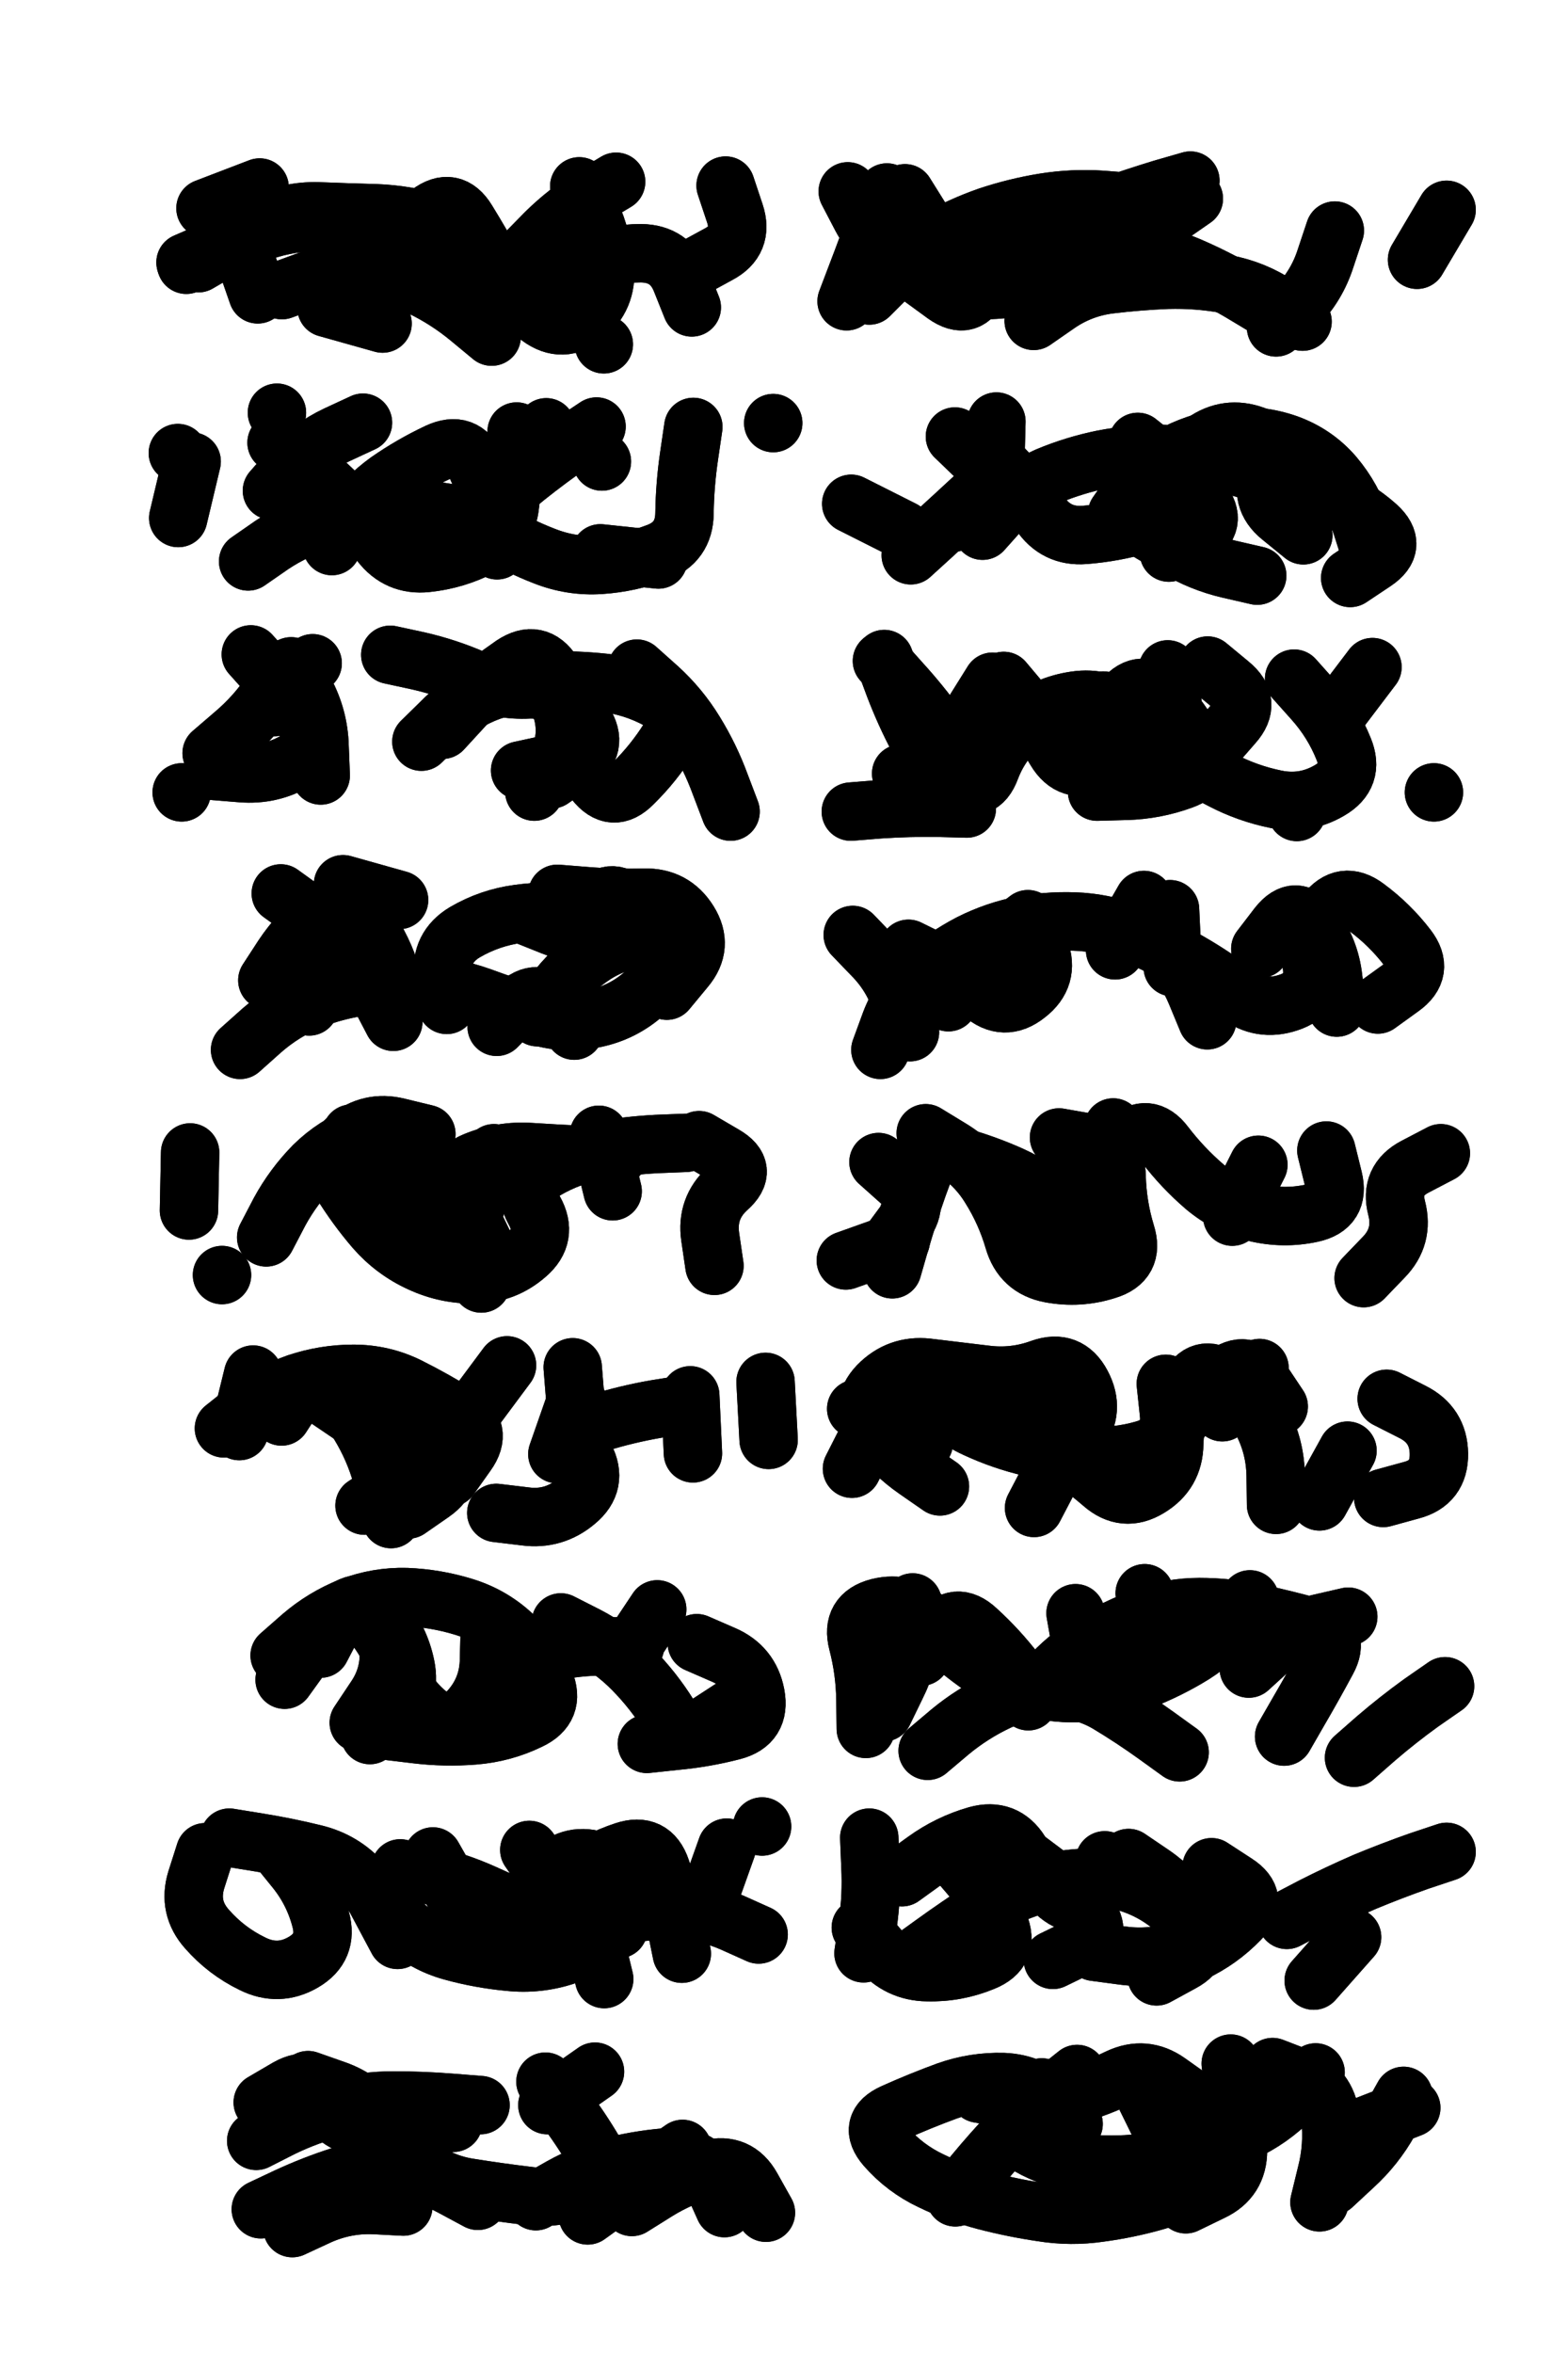 <svg xmlns="http://www.w3.org/2000/svg" viewBox="0 0 4082 6123"><title>Infinite Scribble #5368</title><defs><filter id="piece_5368_6_9_filter" x="-100" y="-100" width="4282" height="6323" filterUnits="userSpaceOnUse"><feGaussianBlur in="SourceGraphic" result="lineShape_1" stdDeviation="7600e-3"/><feColorMatrix in="lineShape_1" result="lineShape" type="matrix" values="1 0 0 0 0  0 1 0 0 0  0 0 1 0 0  0 0 0 9120e-3 -4560e-3"/><feGaussianBlur in="lineShape" result="shrank_blurred" stdDeviation="12600e-3"/><feColorMatrix in="shrank_blurred" result="shrank" type="matrix" values="1 0 0 0 0 0 1 0 0 0 0 0 1 0 0 0 0 0 10980e-3 -7080e-3"/><feColorMatrix in="lineShape" result="border_filled" type="matrix" values="0.6 0 0 0 -0.4  0 0.6 0 0 -0.4  0 0 0.6 0 -0.4  0 0 0 1 0"/><feComposite in="border_filled" in2="shrank" result="border" operator="out"/><feOffset in="lineShape" result="shapes_linestyle_bottom3" dx="36480e-3" dy="36480e-3"/><feOffset in="lineShape" result="shapes_linestyle_bottom2" dx="24320e-3" dy="24320e-3"/><feOffset in="lineShape" result="shapes_linestyle_bottom1" dx="12160e-3" dy="12160e-3"/><feMerge result="shapes_linestyle_bottom"><feMergeNode in="shapes_linestyle_bottom3"/><feMergeNode in="shapes_linestyle_bottom2"/><feMergeNode in="shapes_linestyle_bottom1"/></feMerge><feGaussianBlur in="shapes_linestyle_bottom" result="shapes_linestyle_bottomcontent_blurred" stdDeviation="12600e-3"/><feColorMatrix in="shapes_linestyle_bottomcontent_blurred" result="shapes_linestyle_bottomcontent" type="matrix" values="1 0 0 0 0 0 1 0 0 0 0 0 1 0 0 0 0 0 10980e-3 -7080e-3"/><feColorMatrix in="shapes_linestyle_bottomcontent" result="shapes_linestyle_bottomdark" type="matrix" values="0.6 0 0 0 -0.1  0 0.6 0 0 -0.1  0 0 0.6 0 -0.1  0 0 0 1 0"/><feColorMatrix in="shapes_linestyle_bottom" result="shapes_linestyle_bottomborderblack" type="matrix" values="0.6 0 0 0 -0.4  0 0.6 0 0 -0.4  0 0 0.6 0 -0.4  0 0 0 1 0"/><feGaussianBlur in="lineShape" result="shapes_linestyle_frontshrank_blurred" stdDeviation="12600e-3"/><feColorMatrix in="shapes_linestyle_frontshrank_blurred" result="shapes_linestyle_frontshrank" type="matrix" values="1 0 0 0 0 0 1 0 0 0 0 0 1 0 0 0 0 0 10980e-3 -7080e-3"/><feMerge result="shapes_linestyle"><feMergeNode in="shapes_linestyle_bottomborderblack"/><feMergeNode in="shapes_linestyle_bottomdark"/><feMergeNode in="shapes_linestyle_frontshrank"/></feMerge><feComposite in="shapes_linestyle" in2="shrank" result="shapes_linestyle_cropped" operator="over"/><feComposite in="border" in2="shapes_linestyle_cropped" result="shapes" operator="over"/></filter><filter id="piece_5368_6_9_shadow" x="-100" y="-100" width="4282" height="6323" filterUnits="userSpaceOnUse"><feColorMatrix in="SourceGraphic" result="result_blackened" type="matrix" values="0 0 0 0 0  0 0 0 0 0  0 0 0 0 0  0 0 0 0.8 0"/><feGaussianBlur in="result_blackened" result="result_blurred" stdDeviation="45600e-3"/><feComposite in="SourceGraphic" in2="result_blurred" result="result" operator="over"/></filter><filter id="piece_5368_6_9_overall" x="-100" y="-100" width="4282" height="6323" filterUnits="userSpaceOnUse"><feTurbulence result="background_texture_bumps" type="fractalNoise" baseFrequency="56e-3" numOctaves="3"/><feDiffuseLighting in="background_texture_bumps" result="background_texture" surfaceScale="1" diffuseConstant="2" lighting-color="#555"><feDistantLight azimuth="225" elevation="20"/></feDiffuseLighting><feMorphology in="SourceGraphic" result="background_glow_1_thicken" operator="dilate" radius="26400e-3"/><feColorMatrix in="background_glow_1_thicken" result="background_glow_1_thicken_colored" type="matrix" values="0 0 0 0 0  0 0 0 0 0  0 0 0 0 0  0 0 0 1 0"/><feGaussianBlur in="background_glow_1_thicken_colored" result="background_glow_1" stdDeviation="70400e-3"/><feMorphology in="SourceGraphic" result="background_glow_2_thicken" operator="dilate" radius="0"/><feColorMatrix in="background_glow_2_thicken" result="background_glow_2_thicken_colored" type="matrix" values="0 0 0 0 0  0 0 0 0 0  0 0 0 0 0  0 0 0 0 0"/><feGaussianBlur in="background_glow_2_thicken_colored" result="background_glow_2" stdDeviation="0"/><feComposite in="background_glow_1" in2="background_glow_2" result="background_glow" operator="out"/><feBlend in="background_glow" in2="background_texture" result="background_merged" mode="normal"/><feColorMatrix in="background_merged" result="background" type="matrix" values="0.2 0 0 0 0  0 0.2 0 0 0  0 0 0.2 0 0  0 0 0 1 0"/></filter><clipPath id="piece_5368_6_9_clip"><rect x="0" y="0" width="4082" height="6123"/></clipPath><g id="layer_4" filter="url(#piece_5368_6_9_filter)" stroke-width="152" stroke-linecap="round" fill="none"><path d="M 1731 625 Q 1731 625 1797 589 Q 1864 554 1840 482 L 1816 410 M 661 682 Q 661 682 732 656 Q 804 631 879 636 Q 955 642 1023 674 Q 1091 707 1149 755 L 1207 803 M 1295 586 Q 1295 586 1348 532 Q 1402 479 1466 439 L 1531 400 M 603 415 L 462 469 M 1499 823 L 1499 823" stroke="hsl(288,100%,58%)"/><path d="M 2618 762 Q 2618 762 2680 719 Q 2742 676 2817 667 Q 2892 658 2967 655 Q 3043 653 3117 666 Q 3192 680 3255 722 L 3318 764 M 3616 603 L 3693 473 M 2190 696 Q 2190 696 2243 643 Q 2297 590 2362 552 Q 2428 515 2499 490 Q 2571 466 2645 454 Q 2720 442 2795 447 L 2871 453" stroke="hsl(11,100%,50%)"/><path d="M 573 1388 Q 573 1388 635 1345 Q 698 1303 771 1282 Q 844 1262 919 1255 Q 995 1248 1070 1258 Q 1145 1268 1209 1307 Q 1274 1347 1344 1374 Q 1415 1402 1490 1397 Q 1566 1392 1637 1365 Q 1708 1339 1709 1263 Q 1710 1188 1721 1113 L 1732 1038 M 1272 1050 L 1272 1050 M 1494 1128 L 1494 1128 M 1940 1028 L 1940 1028 M 648 1001 L 648 1001" stroke="hsl(312,100%,56%)"/><path d="M 2485 1308 Q 2485 1308 2535 1252 Q 2586 1196 2655 1166 Q 2725 1137 2799 1122 Q 2873 1108 2948 1108 Q 3024 1109 3097 1128 Q 3170 1147 3242 1169 Q 3315 1191 3385 1218 Q 3456 1246 3512 1296 Q 3568 1347 3505 1389 L 3442 1431 M 2278 1306 L 2143 1238 M 2923 1314 Q 2923 1314 2988 1352 Q 3053 1391 3126 1408 L 3200 1425" stroke="hsl(22,100%,51%)"/><path d="M 642 1767 L 741 1653 M 1585 1667 Q 1585 1667 1641 1717 Q 1697 1768 1736 1832 Q 1776 1897 1802 1968 L 1829 2039 M 1318 1987 Q 1318 1987 1363 1927 Q 1409 1867 1394 1792 Q 1380 1718 1304 1721 Q 1229 1725 1160 1694 Q 1091 1664 1017 1647 L 943 1631" stroke="hsl(345,100%,53%)"/><path d="M 3409 1783 L 3500 1663 M 2803 1804 Q 2803 1804 2851 1746 Q 2900 1689 2951 1744 Q 3002 1800 3039 1866 Q 3076 1932 3005 1957 Q 2934 1983 2858 1985 L 2783 1987 M 3660 1989 L 3660 1989 M 2431 1829 L 2511 1701 M 2444 2031 Q 2444 2031 2368 2029 Q 2293 2028 2217 2033 L 2142 2039 M 3303 2040 L 3303 2040" stroke="hsl(32,100%,51%)"/><path d="M 552 2659 Q 552 2659 608 2609 Q 665 2559 735 2530 Q 805 2502 880 2493 Q 955 2485 1030 2490 Q 1106 2495 1177 2520 Q 1248 2546 1320 2569 Q 1392 2593 1466 2579 Q 1541 2566 1599 2517 Q 1657 2469 1641 2395 Q 1625 2321 1564 2275 Q 1504 2230 1470 2298 Q 1437 2366 1367 2338 L 1297 2310 M 966 2269 L 820 2228" stroke="hsl(6,100%,53%)"/><path d="M 2219 2659 Q 2219 2659 2245 2588 Q 2272 2517 2328 2467 Q 2385 2417 2452 2382 Q 2519 2348 2593 2334 Q 2668 2321 2743 2326 Q 2819 2332 2888 2362 Q 2958 2392 3023 2430 Q 3089 2468 3149 2514 Q 3209 2560 3281 2536 Q 3353 2513 3342 2438 Q 3332 2363 3378 2303 Q 3424 2243 3484 2288 Q 3545 2333 3591 2393 Q 3637 2453 3575 2497 L 3514 2541" stroke="hsl(43,100%,50%)"/><path d="M 1747 2894 Q 1747 2894 1812 2932 Q 1878 2970 1821 3020 Q 1765 3071 1776 3146 L 1787 3221 M 1535 2937 Q 1535 2937 1459 2933 Q 1384 2930 1308 2925 Q 1233 2920 1163 2949 Q 1093 2978 1120 3048 Q 1148 3119 1164 3193 L 1180 3267 M 854 3028 L 842 2877" stroke="hsl(345,100%,53%)"/><path d="M 2337 2876 Q 2337 2876 2401 2915 Q 2466 2954 2505 3018 Q 2545 3082 2566 3154 Q 2587 3227 2661 3241 Q 2736 3255 2808 3232 Q 2881 3210 2858 3137 Q 2836 3065 2834 2989 Q 2833 2914 2758 2900 L 2684 2887 M 2272 3156 L 2129 3207 M 3477 3253 Q 3477 3253 3529 3199 Q 3582 3145 3563 3071 Q 3544 2998 3611 2963 L 3678 2928" stroke="hsl(32,100%,51%)"/><path d="M 1928 3674 L 1920 3523 M 660 3613 Q 660 3613 701 3550 Q 742 3487 793 3542 Q 845 3598 880 3665 Q 915 3732 930 3806 L 945 3880 M 1708 3582 Q 1708 3582 1633 3594 Q 1559 3607 1487 3629 Q 1415 3652 1450 3719 Q 1485 3786 1427 3834 Q 1369 3883 1294 3873 L 1219 3864 M 1157 3601 L 1247 3480" stroke="hsl(312,100%,56%)"/><path d="M 2330 3554 Q 2330 3554 2402 3577 Q 2474 3600 2544 3627 Q 2615 3655 2677 3697 Q 2740 3739 2797 3788 Q 2854 3838 2918 3799 Q 2983 3760 2984 3684 Q 2986 3609 3019 3541 Q 3052 3473 3114 3515 Q 3177 3558 3212 3625 Q 3247 3692 3248 3767 L 3249 3843 M 3537 3567 Q 3537 3567 3604 3601 Q 3672 3635 3673 3710 Q 3674 3786 3601 3805 L 3528 3825" stroke="hsl(22,100%,51%)"/><path d="M 655 4235 Q 655 4235 712 4185 Q 769 4136 839 4108 Q 910 4081 985 4083 Q 1061 4086 1133 4108 Q 1206 4130 1261 4181 Q 1317 4232 1345 4302 Q 1374 4372 1305 4404 Q 1237 4437 1161 4443 Q 1086 4449 1011 4440 L 936 4431 M 1741 4203 Q 1741 4203 1810 4233 Q 1880 4263 1894 4337 Q 1908 4412 1835 4431 Q 1762 4450 1686 4457 L 1611 4465" stroke="hsl(288,100%,58%)"/><path d="M 3452 4501 Q 3452 4501 3509 4451 Q 3566 4402 3627 4358 L 3689 4315 M 2342 4483 Q 2342 4483 2400 4434 Q 2458 4386 2526 4354 Q 2595 4322 2670 4322 Q 2746 4322 2811 4360 Q 2876 4399 2937 4443 L 2998 4487 M 3178 4269 Q 3178 4269 3234 4218 Q 3290 4168 3363 4151 L 3437 4134 M 2907 4073 L 2907 4073" stroke="hsl(11,100%,50%)"/><path d="M 648 4732 Q 648 4732 695 4790 Q 743 4849 762 4922 Q 782 4995 717 5033 Q 652 5071 584 5037 Q 516 5004 466 4947 Q 416 4891 438 4819 L 461 4747 M 1902 4961 Q 1902 4961 1833 4930 Q 1764 4900 1688 4898 Q 1613 4896 1539 4913 Q 1465 4930 1482 5003 L 1500 5077 M 1911 4680 L 1911 4680 M 1255 4885 Q 1255 4885 1186 4854 Q 1117 4823 1043 4806 L 969 4789" stroke="hsl(270,100%,59%)"/><path d="M 3277 4923 Q 3277 4923 3344 4888 Q 3411 4854 3480 4824 Q 3550 4795 3621 4770 L 3693 4746 M 2402 4749 Q 2402 4749 2451 4806 Q 2500 4864 2528 4934 Q 2557 5004 2487 5032 Q 2417 5061 2341 5059 Q 2266 5058 2217 5000 L 2168 4943 M 2865 4762 Q 2865 4762 2927 4804 Q 2990 4847 3029 4911 Q 3069 4976 2997 5001 Q 2926 5026 2851 5016 L 2776 5006" stroke="hsl(0,100%,50%)"/><path d="M 1352 5405 L 1476 5318 M 688 5725 Q 688 5725 757 5693 Q 826 5662 901 5665 L 977 5669 M 611 5398 Q 611 5398 676 5360 Q 742 5323 773 5392 Q 805 5461 880 5462 Q 956 5464 1031 5457 L 1107 5451 M 1572 5670 Q 1572 5670 1636 5630 Q 1700 5590 1773 5571 Q 1847 5553 1884 5619 L 1921 5685" stroke="hsl(254,100%,59%)"/><path d="M 2896 5356 Q 2896 5356 2929 5423 Q 2963 5491 2987 5562 Q 3011 5634 2938 5654 Q 2865 5675 2790 5685 Q 2715 5696 2640 5684 Q 2565 5673 2492 5654 Q 2419 5635 2351 5602 Q 2283 5570 2233 5513 Q 2184 5456 2253 5425 Q 2322 5394 2393 5368 Q 2464 5343 2539 5345 Q 2615 5348 2668 5401 L 2722 5454 M 3460 5467 L 3601 5412" stroke="hsl(325,100%,51%)"/></g><g id="layer_3" filter="url(#piece_5368_6_9_filter)" stroke-width="152" stroke-linecap="round" fill="none"><path d="M 1382 645 Q 1382 645 1451 615 Q 1521 586 1596 586 Q 1672 587 1700 657 L 1728 727 M 412 616 Q 412 616 478 579 Q 544 542 612 508 Q 680 475 755 477 Q 831 480 906 482 Q 982 485 1054 506 L 1127 527 M 923 769 L 777 728" stroke="hsl(327,100%,58%)"/><path d="M 3249 779 Q 3249 779 3302 725 Q 3355 671 3378 599 L 3402 527 M 2471 630 Q 2471 630 2536 592 Q 2602 554 2670 522 Q 2739 491 2810 465 Q 2881 440 2953 418 L 3026 397 M 2131 711 Q 2131 711 2158 640 Q 2185 570 2210 499 L 2236 428" stroke="hsl(27,100%,55%)"/><path d="M 635 1204 Q 635 1204 685 1147 Q 735 1091 803 1059 L 872 1027 M 1238 1217 Q 1238 1217 1296 1169 Q 1355 1122 1417 1079 L 1480 1037 M 390 1106 L 390 1106 M 1641 1383 L 1490 1367" stroke="hsl(0,100%,57%)"/><path d="M 2835 1264 Q 2835 1264 2878 1202 Q 2922 1140 2989 1106 Q 3057 1072 3132 1064 Q 3208 1057 3279 1082 Q 3351 1108 3400 1165 Q 3449 1223 3472 1295 L 3495 1367 M 2413 1063 Q 2413 1063 2467 1115 Q 2521 1168 2465 1219 Q 2410 1270 2354 1321 L 2298 1372" stroke="hsl(37,100%,55%)"/><path d="M 1024 1857 Q 1024 1857 1078 1804 Q 1132 1752 1203 1726 Q 1275 1701 1350 1698 Q 1426 1696 1501 1704 Q 1576 1713 1642 1749 Q 1709 1785 1669 1849 Q 1629 1913 1575 1966 Q 1522 2020 1475 1960 Q 1429 1901 1355 1916 L 1281 1932 M 678 1664 Q 678 1664 635 1726 Q 593 1789 535 1838 L 478 1887" stroke="hsl(12,100%,57%)"/><path d="M 3296 1693 Q 3296 1693 3346 1749 Q 3397 1806 3425 1876 Q 3454 1946 3388 1984 Q 3323 2022 3249 2007 Q 3175 1992 3108 1957 Q 3041 1923 2980 1877 Q 2920 1832 2860 1785 Q 2801 1739 2726 1750 Q 2651 1761 2592 1808 Q 2533 1856 2506 1927 Q 2480 1998 2416 1957 Q 2353 1916 2317 1849 Q 2282 1783 2255 1712 L 2229 1642" stroke="hsl(48,100%,53%)"/><path d="M 1663 2505 Q 1663 2505 1711 2447 Q 1760 2389 1720 2325 Q 1680 2261 1604 2263 Q 1529 2265 1453 2259 L 1378 2253 M 1220 2599 Q 1220 2599 1273 2545 Q 1327 2492 1374 2550 L 1422 2609 M 658 2252 Q 658 2252 719 2296 Q 780 2341 831 2396 Q 882 2452 916 2519 L 951 2586" stroke="hsl(22,100%,58%)"/><path d="M 3208 2396 Q 3208 2396 3254 2336 Q 3301 2277 3345 2338 Q 3390 2399 3398 2474 L 3407 2549 M 2830 2400 L 2905 2269 M 2544 2515 L 2526 2365 M 2296 2613 Q 2296 2613 2274 2540 Q 2252 2468 2199 2414 L 2147 2360" stroke="hsl(59,100%,52%)"/><path d="M 1712 2901 Q 1712 2901 1636 2904 Q 1561 2908 1486 2921 Q 1412 2934 1347 2972 Q 1282 3011 1318 3077 Q 1355 3143 1298 3192 Q 1241 3242 1165 3243 Q 1090 3245 1021 3213 Q 953 3182 903 3125 Q 854 3068 814 3003 Q 775 2939 832 2890 Q 890 2842 963 2860 L 1037 2878 M 505 3245 L 505 3245" stroke="hsl(12,100%,57%)"/><path d="M 2637 3198 Q 2637 3198 2675 3133 Q 2713 3068 2758 3008 Q 2804 2948 2859 2897 Q 2915 2846 2960 2906 Q 3006 2966 3063 3015 Q 3121 3064 3194 3082 Q 3268 3100 3342 3084 Q 3416 3068 3398 2994 L 3380 2921 M 2250 3230 Q 2250 3230 2271 3157 Q 2292 3085 2317 3014 L 2343 2943" stroke="hsl(48,100%,53%)"/><path d="M 877 3629 Q 877 3629 922 3569 Q 968 3509 1015 3568 Q 1062 3627 1088 3698 Q 1114 3769 1052 3812 L 990 3855 M 550 3651 L 586 3504 M 1731 3709 L 1724 3558 M 1430 3636 L 1418 3485" stroke="hsl(0,100%,57%)"/><path d="M 3109 3602 L 3206 3487 M 2619 3851 Q 2619 3851 2654 3784 Q 2689 3717 2734 3656 Q 2779 3596 2743 3529 Q 2708 3463 2637 3488 Q 2566 3514 2491 3504 Q 2416 3495 2341 3486 Q 2266 3478 2213 3532 Q 2161 3587 2205 3648 Q 2250 3709 2312 3752 L 2374 3795 M 3435 3702 L 3362 3834" stroke="hsl(37,100%,55%)"/><path d="M 1387 4149 Q 1387 4149 1454 4183 Q 1522 4218 1575 4272 Q 1628 4326 1668 4390 Q 1708 4454 1771 4412 L 1834 4371 M 668 4298 Q 668 4298 712 4237 Q 757 4176 813 4125 Q 869 4075 918 4132 Q 968 4189 983 4263 Q 998 4337 944 4389 L 890 4442 M 1242 4398 L 1242 4398" stroke="hsl(327,100%,58%)"/><path d="M 2604 4354 Q 2604 4354 2653 4297 Q 2703 4240 2768 4201 Q 2833 4163 2903 4136 Q 2974 4109 3049 4109 Q 3125 4109 3199 4125 Q 3273 4141 3345 4161 Q 3418 4182 3382 4248 Q 3346 4315 3308 4380 L 3270 4446 M 2227 4383 Q 2227 4383 2260 4315 Q 2294 4248 2298 4172 L 2303 4097" stroke="hsl(27,100%,55%)"/><path d="M 1305 4741 Q 1305 4741 1348 4803 Q 1392 4865 1432 4929 Q 1472 4993 1400 5016 Q 1328 5040 1252 5032 Q 1177 5025 1104 5005 Q 1031 4985 975 4933 Q 920 4882 870 4825 Q 820 4769 746 4751 Q 673 4733 598 4721 L 524 4709 M 1768 4878 L 1819 4735" stroke="hsl(297,100%,61%)"/><path d="M 3347 5081 L 3447 4968 M 2298 5027 Q 2298 5027 2359 4983 Q 2420 4939 2483 4898 Q 2547 4857 2619 4835 Q 2692 4814 2767 4813 Q 2843 4812 2911 4845 Q 2979 4878 3025 4938 Q 3071 4998 3004 5034 L 2938 5070" stroke="hsl(16,100%,55%)"/><path d="M 1322 5655 Q 1322 5655 1387 5618 Q 1453 5581 1526 5563 Q 1600 5545 1675 5540 Q 1751 5535 1782 5604 L 1813 5673 M 594 5498 Q 594 5498 661 5464 Q 729 5431 802 5412 Q 876 5393 951 5393 Q 1027 5393 1102 5399 L 1178 5405" stroke="hsl(279,100%,62%)"/><path d="M 3396 5615 Q 3396 5615 3451 5564 Q 3507 5513 3544 5447 L 3581 5381 M 3014 5663 Q 3014 5663 3082 5630 Q 3150 5598 3150 5522 Q 3150 5447 3140 5372 L 3131 5297 M 2414 5645 Q 2414 5645 2461 5586 Q 2509 5528 2561 5473 Q 2613 5418 2672 5371 L 2731 5324" stroke="hsl(6,100%,54%)"/></g><g id="layer_2" filter="url(#piece_5368_6_9_filter)" stroke-width="152" stroke-linecap="round" fill="none"><path d="M 443 612 Q 443 612 508 574 Q 574 537 647 518 Q 721 500 796 505 Q 872 511 946 525 Q 1021 539 1087 576 Q 1153 613 1211 660 Q 1270 708 1331 752 Q 1392 797 1450 749 Q 1508 701 1502 625 Q 1496 550 1465 481 L 1435 412" stroke="hsl(6,100%,61%)"/><path d="M 3221 726 Q 3221 726 3156 687 Q 3091 649 3021 619 Q 2952 590 2878 574 Q 2804 558 2728 560 Q 2653 563 2579 580 Q 2506 598 2477 668 Q 2449 738 2387 694 Q 2326 650 2265 604 Q 2205 559 2169 492 L 2134 425" stroke="hsl(43,100%,58%)"/><path d="M 647 1079 Q 647 1079 706 1126 Q 765 1173 818 1226 Q 871 1280 917 1340 Q 963 1400 1038 1392 Q 1114 1384 1181 1349 Q 1248 1314 1255 1238 Q 1263 1163 1306 1101 L 1349 1039" stroke="hsl(17,100%,62%)"/><path d="M 2889 1077 Q 2889 1077 2948 1124 Q 3007 1171 3054 1230 Q 3101 1289 3035 1327 L 2970 1365 M 2415 1286 Q 2415 1286 2466 1230 Q 2517 1175 2519 1099 L 2521 1024" stroke="hsl(54,100%,56%)"/><path d="M 1085 1797 Q 1085 1797 1142 1748 Q 1200 1700 1262 1657 Q 1325 1615 1366 1678 Q 1407 1742 1447 1806 Q 1488 1870 1425 1912 L 1363 1955 M 762 1945 Q 762 1945 759 1869 Q 757 1794 721 1727 L 685 1661 M 400 1989 L 400 1989" stroke="hsl(27,100%,62%)"/><path d="M 2223 1647 Q 2223 1647 2273 1703 Q 2324 1759 2368 1820 Q 2412 1881 2342 1910 L 2273 1940 M 3071 1659 Q 3071 1659 3129 1707 Q 3188 1755 3138 1811 Q 3088 1868 3039 1925 Q 2991 1983 2941 1926 Q 2892 1869 2845 1809 L 2799 1750" stroke="hsl(70,100%,56%)"/><path d="M 1326 2574 Q 1326 2574 1369 2512 Q 1413 2451 1477 2410 Q 1541 2370 1616 2367 L 1692 2364 M 623 2478 Q 623 2478 664 2415 Q 706 2352 766 2306 Q 826 2260 871 2320 Q 917 2380 941 2451 L 966 2523" stroke="hsl(38,100%,61%)"/><path d="M 2904 2337 Q 2904 2337 2958 2389 Q 3012 2442 3041 2512 L 3070 2582 M 2396 2535 Q 2396 2535 2439 2473 Q 2483 2411 2543 2365 L 2603 2319" stroke="hsl(97,100%,56%)"/><path d="M 620 3147 Q 620 3147 655 3080 Q 691 3014 744 2960 Q 798 2907 868 2880 Q 939 2853 964 2924 Q 989 2996 988 3071 Q 987 3147 1054 3181 Q 1121 3216 1142 3143 Q 1163 3071 1188 2999 L 1213 2928 M 1522 3027 L 1486 2880" stroke="hsl(27,100%,62%)"/><path d="M 2345 2916 Q 2345 2916 2418 2935 Q 2491 2955 2560 2986 Q 2629 3017 2681 3071 Q 2733 3126 2782 3069 Q 2832 3012 2828 2936 L 2825 2861 M 3203 2958 L 3135 3093" stroke="hsl(70,100%,56%)"/><path d="M 777 3566 Q 777 3566 839 3608 Q 902 3651 952 3707 Q 1003 3763 939 3804 L 876 3845 M 1378 3711 L 1428 3568" stroke="hsl(17,100%,62%)"/><path d="M 2880 3801 Q 2880 3801 2920 3737 Q 2960 3673 3007 3614 Q 3055 3556 3113 3508 Q 3172 3461 3214 3524 L 3256 3587 M 2607 3673 L 2614 3522 M 2332 3682 Q 2332 3682 2314 3608 Q 2296 3535 2226 3564 L 2156 3593" stroke="hsl(54,100%,56%)"/><path d="M 1554 4241 L 1638 4115 M 762 4217 Q 762 4217 797 4150 Q 832 4083 884 4138 Q 936 4193 958 4265 Q 981 4338 1039 4386 Q 1098 4434 1148 4378 Q 1199 4322 1200 4246 L 1202 4171" stroke="hsl(6,100%,61%)"/><path d="M 3181 4089 Q 3181 4089 3132 4146 Q 3084 4204 3018 4242 Q 2953 4280 2882 4306 Q 2811 4332 2735 4333 Q 2660 4335 2587 4312 Q 2515 4290 2455 4244 Q 2395 4199 2341 4145 Q 2288 4092 2214 4110 Q 2141 4129 2160 4202 Q 2179 4275 2180 4350 L 2181 4426" stroke="hsl(43,100%,58%)"/><path d="M 1272 4981 Q 1272 4981 1314 4918 Q 1357 4856 1418 4812 Q 1480 4768 1552 4744 Q 1624 4720 1648 4791 Q 1673 4863 1687 4937 L 1702 5011 M 891 4842 L 962 4975" stroke="hsl(345,100%,61%)"/><path d="M 3081 4786 Q 3081 4786 3144 4827 Q 3208 4868 3155 4922 Q 3103 4976 3035 5008 L 2967 5041 M 2275 4812 Q 2275 4812 2336 4768 Q 2397 4724 2470 4703 Q 2543 4683 2583 4746 Q 2624 4810 2682 4858 Q 2741 4906 2772 4837 L 2803 4768" stroke="hsl(32,100%,59%)"/><path d="M 1457 5692 Q 1457 5692 1518 5648 Q 1580 5605 1642 5562 L 1704 5519 M 606 5676 Q 606 5676 674 5644 Q 743 5612 815 5589 Q 887 5567 962 5574 Q 1038 5582 1104 5618 L 1171 5654" stroke="hsl(312,100%,63%)"/><path d="M 3362 5658 Q 3362 5658 3380 5584 Q 3399 5511 3390 5436 Q 3381 5361 3310 5333 L 3240 5306 M 3030 5389 Q 3030 5389 2968 5345 Q 2907 5302 2839 5334 Q 2771 5367 2697 5384 Q 2624 5402 2549 5388 L 2475 5375" stroke="hsl(22,100%,59%)"/></g><g id="layer_1" filter="url(#piece_5368_6_9_filter)" stroke-width="152" stroke-linecap="round" fill="none"><path d="M 984 528 Q 984 528 1044 482 Q 1104 437 1143 501 Q 1183 566 1219 632 L 1256 699 M 410 610 Q 410 610 479 580 Q 549 550 573 621 L 598 693" stroke="hsl(22,100%,66%)"/><path d="M 2911 530 L 3035 444 M 2283 430 Q 2283 430 2323 494 Q 2364 558 2403 622 Q 2443 687 2518 681 L 2594 675" stroke="hsl(59,100%,60%)"/><path d="M 791 1348 Q 791 1348 833 1285 Q 876 1223 937 1179 Q 999 1136 1067 1104 Q 1136 1072 1167 1140 Q 1199 1209 1210 1284 L 1221 1359 M 391 1275 L 426 1128" stroke="hsl(33,100%,66%)"/><path d="M 2487 1091 Q 2487 1091 2539 1145 Q 2592 1200 2634 1262 Q 2676 1325 2751 1319 Q 2827 1313 2899 1292 Q 2972 1271 2985 1196 Q 2999 1122 3060 1078 Q 3122 1034 3193 1060 Q 3264 1087 3233 1156 Q 3203 1225 3261 1272 L 3320 1320" stroke="hsl(84,100%,60%)"/><path d="M 580 1630 Q 580 1630 630 1686 Q 681 1742 722 1805 Q 763 1869 697 1907 Q 632 1945 556 1939 L 481 1933 M 1079 1826 L 1181 1715" stroke="hsl(43,100%,65%)"/><path d="M 2540 1699 Q 2540 1699 2588 1756 Q 2637 1814 2675 1879 Q 2714 1944 2782 1912 Q 2851 1881 2920 1850 Q 2989 1819 2978 1744 L 2967 1669" stroke="hsl(112,100%,59%)"/><path d="M 1503 2309 Q 1503 2309 1427 2302 Q 1352 2295 1277 2305 Q 1202 2315 1137 2353 Q 1072 2392 1081 2467 L 1090 2542 M 779 2402 L 732 2546" stroke="hsl(54,100%,64%)"/><path d="M 2292 2396 Q 2292 2396 2359 2429 Q 2427 2463 2484 2512 Q 2541 2562 2600 2515 Q 2660 2469 2634 2398 L 2609 2327 M 2980 2444 L 2973 2293" stroke="hsl(150,100%,57%)"/><path d="M 818 3006 Q 818 3006 852 2938 Q 886 2871 949 2911 Q 1013 2952 1071 2999 Q 1130 3047 1163 3115 L 1196 3183 M 422 2926 L 419 3077" stroke="hsl(43,100%,65%)"/><path d="M 2640 3027 Q 2640 3027 2690 2970 Q 2740 2914 2778 2979 Q 2816 3045 2836 3118 L 2856 3191 M 2235 3173 Q 2235 3173 2280 3112 Q 2326 3052 2270 3001 L 2214 2951" stroke="hsl(112,100%,59%)"/><path d="M 510 3644 Q 510 3644 569 3597 Q 629 3551 700 3526 Q 772 3502 847 3502 Q 923 3502 990 3535 Q 1058 3569 1122 3609 Q 1186 3649 1142 3710 L 1098 3772" stroke="hsl(33,100%,66%)"/><path d="M 2145 3749 Q 2145 3749 2179 3682 Q 2214 3615 2259 3555 Q 2305 3495 2352 3554 Q 2399 3613 2467 3644 Q 2536 3676 2609 3693 Q 2683 3711 2758 3715 Q 2834 3720 2906 3699 Q 2979 3678 2970 3603 L 2962 3528" stroke="hsl(84,100%,60%)"/><path d="M 1580 4212 Q 1580 4212 1504 4211 Q 1429 4211 1355 4227 Q 1281 4244 1284 4319 L 1287 4395 M 861 4410 Q 861 4410 903 4347 Q 946 4285 938 4210 L 930 4135" stroke="hsl(22,100%,66%)"/><path d="M 2325 4238 Q 2325 4238 2370 4177 Q 2415 4117 2470 4168 Q 2526 4219 2572 4279 Q 2618 4339 2686 4306 Q 2754 4274 2740 4199 L 2727 4125" stroke="hsl(59,100%,60%)"/><path d="M 1054 4758 Q 1054 4758 1091 4823 Q 1129 4889 1158 4958 Q 1188 5028 1262 5014 Q 1337 5000 1323 4925 Q 1310 4851 1363 4798 Q 1417 4745 1488 4771 Q 1559 4797 1548 4872 L 1537 4947" stroke="hsl(12,100%,66%)"/><path d="M 2587 4756 Q 2587 4756 2647 4801 Q 2707 4847 2755 4904 Q 2804 4962 2736 4994 L 2668 5027 M 2175 5010 Q 2175 5010 2186 4935 Q 2197 4860 2193 4784 L 2190 4709" stroke="hsl(48,100%,61%)"/><path d="M 1347 5344 Q 1347 5344 1392 5404 Q 1438 5464 1476 5529 Q 1515 5594 1445 5622 Q 1375 5651 1300 5641 Q 1225 5632 1150 5620 Q 1075 5609 1016 5562 Q 957 5515 914 5452 Q 872 5390 800 5365 L 729 5340" stroke="hsl(0,100%,66%)"/><path d="M 3352 5320 Q 3352 5320 3301 5375 Q 3250 5431 3183 5466 Q 3116 5501 3044 5524 Q 2972 5548 2896 5556 Q 2821 5564 2745 5556 Q 2670 5548 2604 5510 Q 2539 5473 2589 5416 L 2639 5359" stroke="hsl(37,100%,63%)"/></g></defs><g filter="url(#piece_5368_6_9_overall)" clip-path="url(#piece_5368_6_9_clip)"><use href="#layer_4"/><use href="#layer_3"/><use href="#layer_2"/><use href="#layer_1"/></g><g clip-path="url(#piece_5368_6_9_clip)"><use href="#layer_4" filter="url(#piece_5368_6_9_shadow)"/><use href="#layer_3" filter="url(#piece_5368_6_9_shadow)"/><use href="#layer_2" filter="url(#piece_5368_6_9_shadow)"/><use href="#layer_1" filter="url(#piece_5368_6_9_shadow)"/></g></svg>